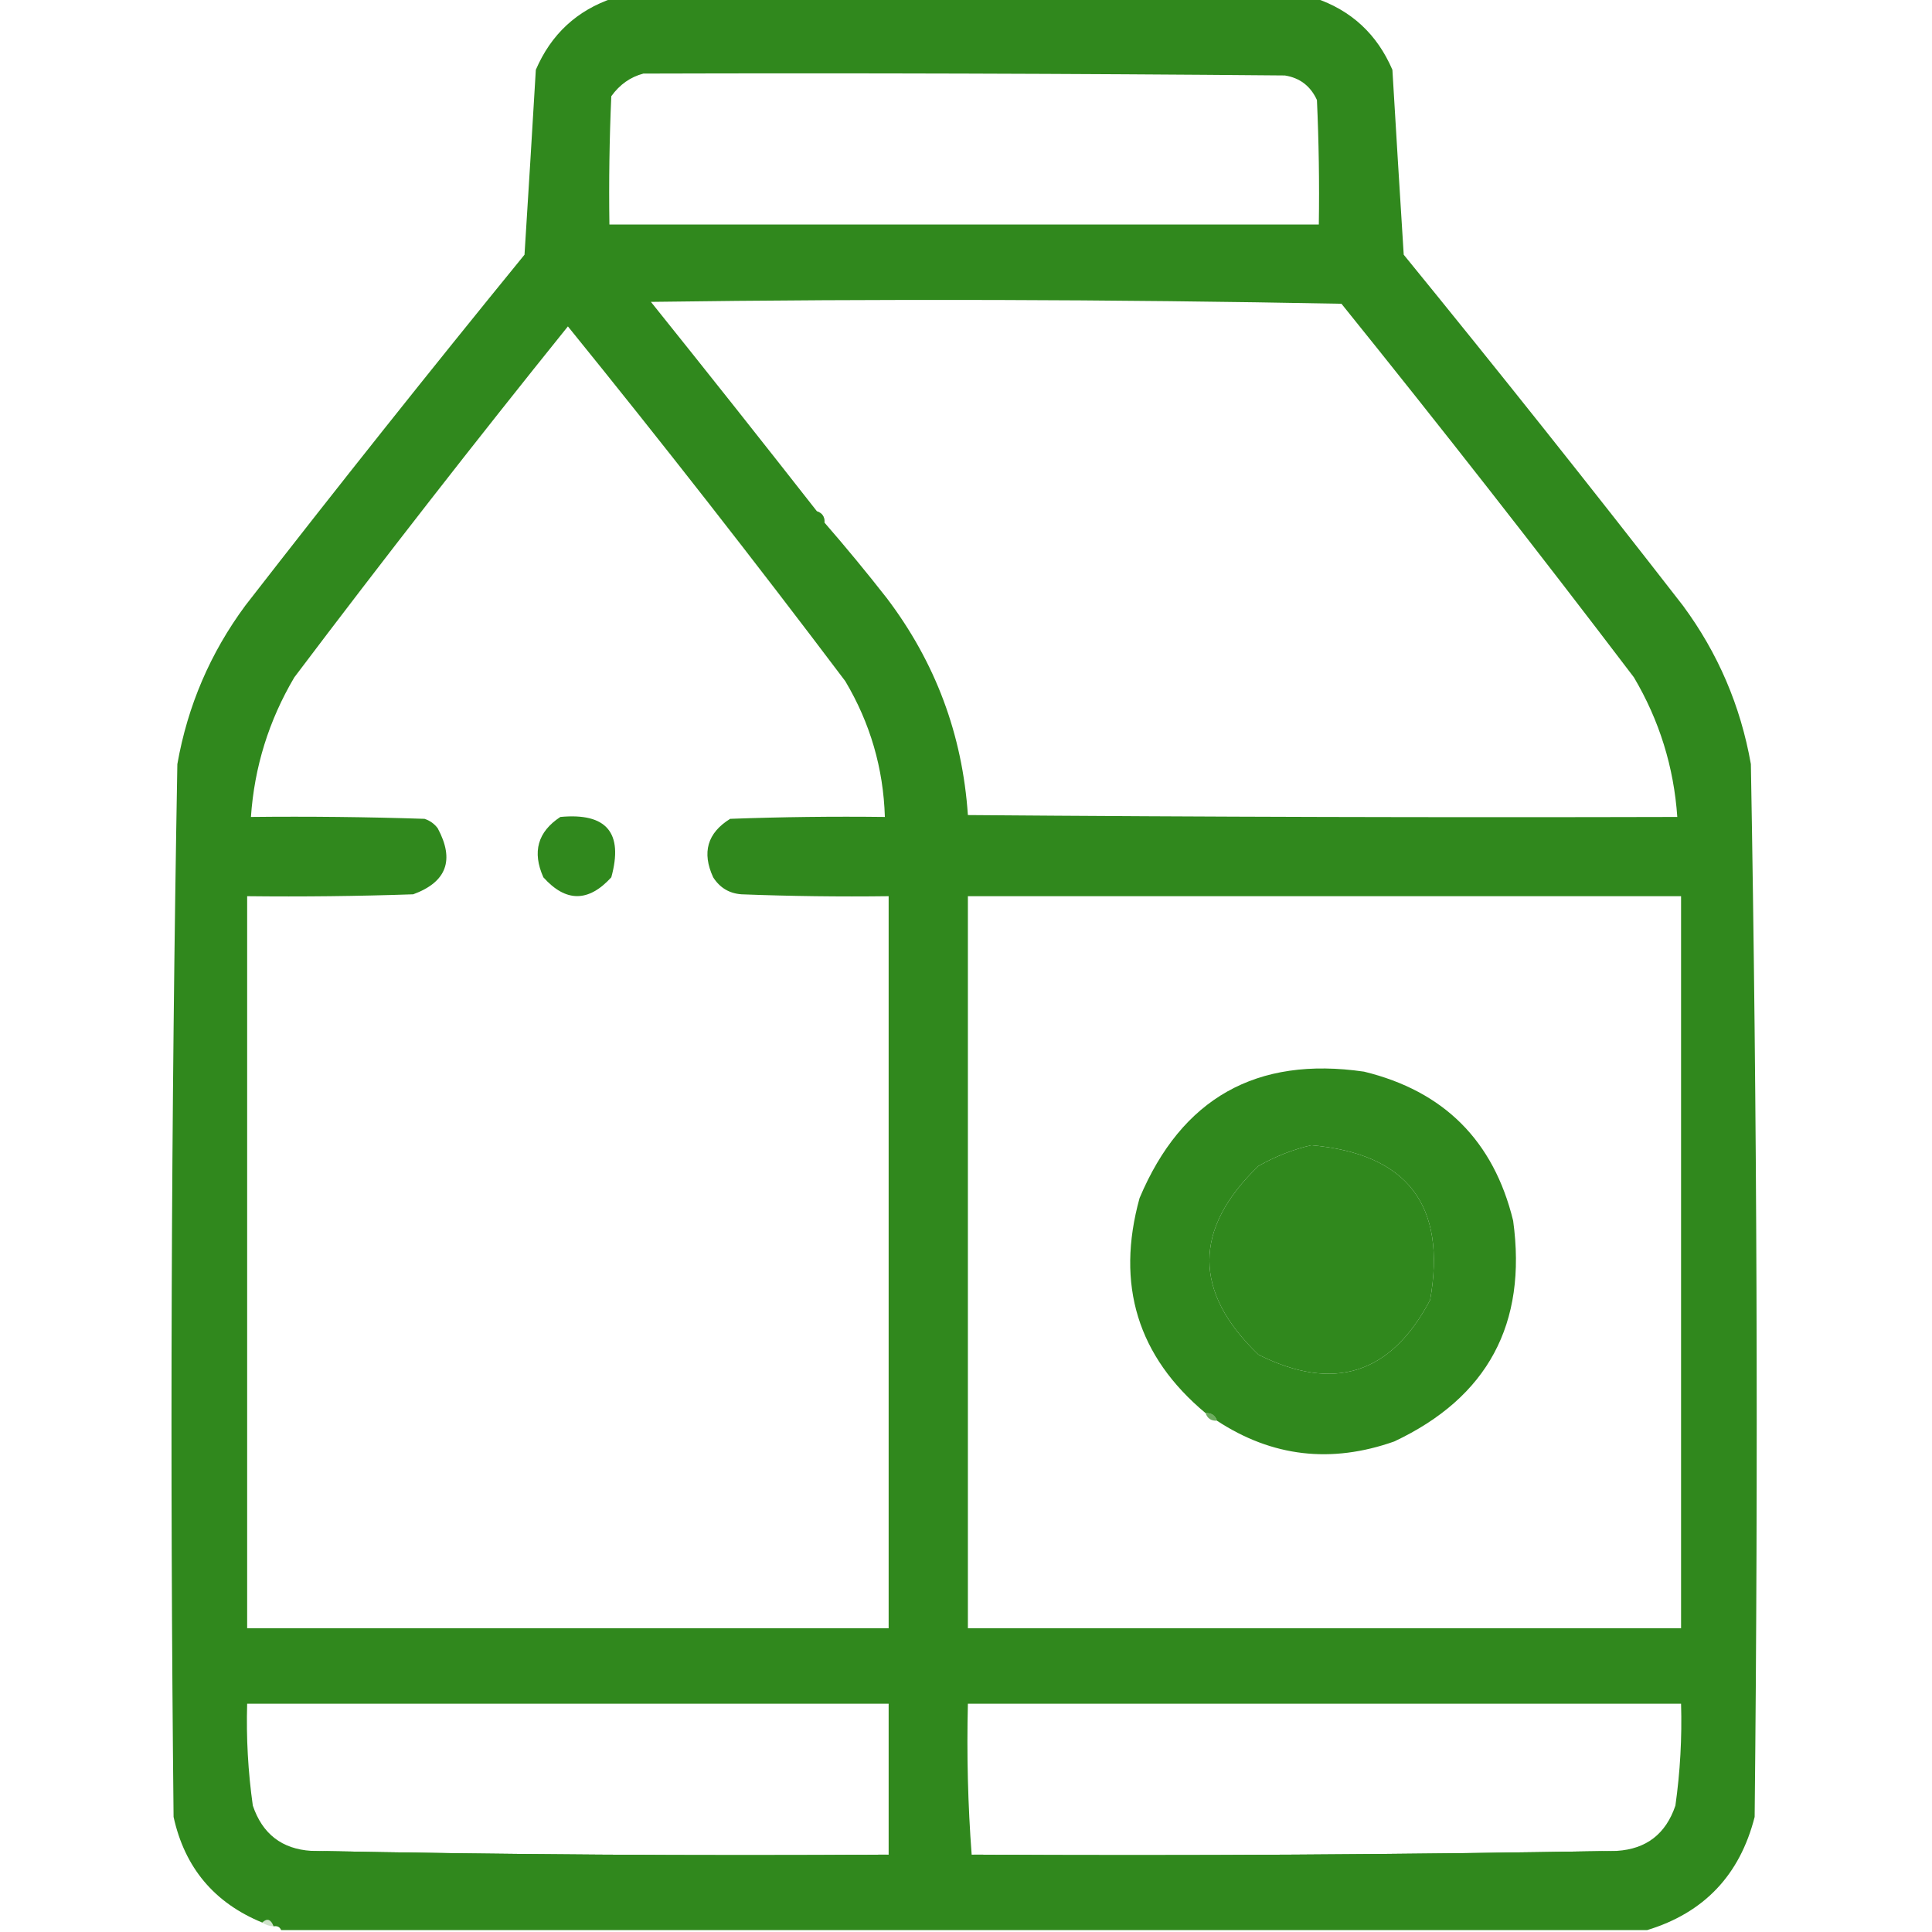 <svg width="512" height="512" viewBox="0 0 512 512" fill="none" xmlns="http://www.w3.org/2000/svg">
<g clip-path="url(#clip0_1566_356)">
<path opacity="0.997" fill-rule="evenodd" clip-rule="evenodd" d="M162.5 -0.5C224.5 -0.5 286.5 -0.5 348.5 -0.5C358.119 2.743 364.953 9.076 369 18.5C369.968 34.872 370.968 51.206 372 67.5C397.047 98.212 421.714 129.212 446 160.5C455.278 173.061 461.278 187.061 464 202.5C465.649 295.474 465.983 388.474 465 481.5C461.082 496.915 451.582 506.915 436.5 511.5C315.833 511.5 195.167 511.5 74.5 511.5C74.158 510.662 73.491 510.328 72.5 510.5C71.779 508.618 70.779 508.285 69.5 509.5C56.789 504.287 48.956 494.954 46 481.5C45.017 388.474 45.35 295.474 47 202.5C49.721 187.061 55.721 173.061 65 160.5C89.286 129.212 113.953 98.212 139 67.5C140.032 51.206 141.032 34.872 142 18.5C146.047 9.076 152.881 2.743 162.5 -0.5ZM170.5 19.5C227.168 19.333 283.834 19.5 340.5 20C344.467 20.628 347.301 22.795 349 26.5C349.5 37.495 349.667 48.495 349.5 59.5C286.833 59.5 224.167 59.5 161.5 59.5C161.333 48.162 161.5 36.828 162 25.5C164.234 22.399 167.067 20.399 170.5 19.5ZM218.5 138.5C218.573 136.973 217.906 135.973 216.5 135.5C201.962 116.939 187.296 98.439 172.5 80C233.503 79.167 294.503 79.333 355.5 80.5C381.816 113.137 407.649 146.137 433 179.5C439.746 190.907 443.58 203.241 444.5 216.5C381.832 216.667 319.166 216.5 256.5 216C255.055 194.661 247.888 175.495 235 158.5C229.636 151.644 224.136 144.977 218.5 138.5ZM150.5 86.5C175.518 117.36 200.018 148.694 224 180.5C230.608 191.599 234.108 203.599 234.5 216.5C220.829 216.333 207.163 216.5 193.5 217C187.458 220.748 185.958 225.915 189 232.5C190.762 235.268 193.262 236.768 196.5 237C209.496 237.5 222.496 237.667 235.5 237.5C235.5 302.167 235.5 366.833 235.5 431.5C178.833 431.5 122.167 431.5 65.5 431.5C65.5 366.833 65.5 302.167 65.5 237.5C80.17 237.667 94.837 237.5 109.5 237C118.362 233.755 120.528 227.921 116 219.5C115.097 218.299 113.931 217.465 112.5 217C97.17 216.5 81.837 216.333 66.5 216.5C67.408 203.275 71.241 190.942 78 179.5C101.692 148.108 125.859 117.108 150.5 86.5ZM256.5 237.5C319.5 237.5 382.5 237.5 445.5 237.5C445.5 302.167 445.5 366.833 445.5 431.5C382.5 431.5 319.5 431.5 256.5 431.5C256.5 366.833 256.5 302.167 256.5 237.5ZM347.5 303.5C372.946 305.735 383.446 319.402 379 344.5C368.626 364.18 353.459 369.013 333.5 359C316.173 342.375 316.173 325.709 333.5 309C338.017 306.445 342.684 304.612 347.5 303.5ZM235.5 491.5C184.428 491.828 133.428 491.495 82.5 490.5C74.703 490.006 69.536 486.006 67 478.5C65.735 469.546 65.235 460.546 65.5 451.5C122.167 451.5 178.833 451.5 235.5 451.5C235.5 464.833 235.5 478.167 235.5 491.5ZM428.5 490.5C371.571 491.496 314.571 491.829 257.5 491.5C256.504 478.344 256.171 465.01 256.5 451.5C319.5 451.5 382.5 451.5 445.5 451.5C445.764 460.546 445.264 469.546 444 478.5C441.464 486.006 436.297 490.006 428.5 490.5Z" fill="#30881D"/>
<path opacity="0.69" fill-rule="evenodd" clip-rule="evenodd" d="M216.5 135.5C217.906 135.973 218.573 136.973 218.5 138.5C217.094 138.027 216.427 137.027 216.5 135.5Z" fill="#30881D"/>
<path fill-rule="evenodd" clip-rule="evenodd" d="M148.5 216.501C160.752 215.35 165.252 220.683 162 232.501C155.946 239.138 149.946 239.138 144 232.501C140.994 225.772 142.494 220.439 148.5 216.501Z" fill="#30881D"/>
<path opacity="0.995" fill-rule="evenodd" clip-rule="evenodd" d="M322.499 376.499C322.026 375.093 321.026 374.426 319.499 374.499C301.483 359.477 295.65 340.477 301.999 317.499C313.16 291.018 332.993 279.851 361.499 283.999C382.666 289.166 395.832 302.332 400.999 323.499C404.752 350.833 394.252 370.333 369.499 381.999C352.762 387.915 337.095 386.081 322.499 376.499ZM347.499 303.499C342.683 304.611 338.016 306.444 333.499 308.999C316.172 325.708 316.172 342.374 333.499 358.999C353.458 369.012 368.625 364.179 378.999 344.499C383.445 319.401 372.945 305.734 347.499 303.499Z" fill="#30881D"/>
<path opacity="0.706" fill-rule="evenodd" clip-rule="evenodd" d="M319.5 374.501C321.027 374.428 322.027 375.095 322.5 376.501C320.973 376.574 319.973 375.907 319.5 374.501Z" fill="#30881D"/>
<path fill-rule="evenodd" clip-rule="evenodd" d="M82.5 490.5C133.428 491.495 184.428 491.828 235.5 491.5C210.169 492.167 184.669 492.5 159 492.5C133.158 492.5 107.658 491.833 82.5 490.5Z" fill="#30881D"/>
<path fill-rule="evenodd" clip-rule="evenodd" d="M428.5 490.5C400.341 491.833 371.841 492.5 343 492.5C314.331 492.5 285.831 492.167 257.5 491.5C314.571 491.829 371.571 491.496 428.5 490.5Z" fill="#30881D"/>
<path opacity="0.231" fill-rule="evenodd" clip-rule="evenodd" d="M69.5 509.5C70.779 508.285 71.779 508.618 72.5 510.5C71.391 510.443 70.391 510.11 69.5 509.5Z" fill="#30881D"/>
</g>
<defs>
<clipPath id="clip0_1566_356">
<rect width="512" height="512" fill="white"/>
</clipPath>
</defs>
</svg>
